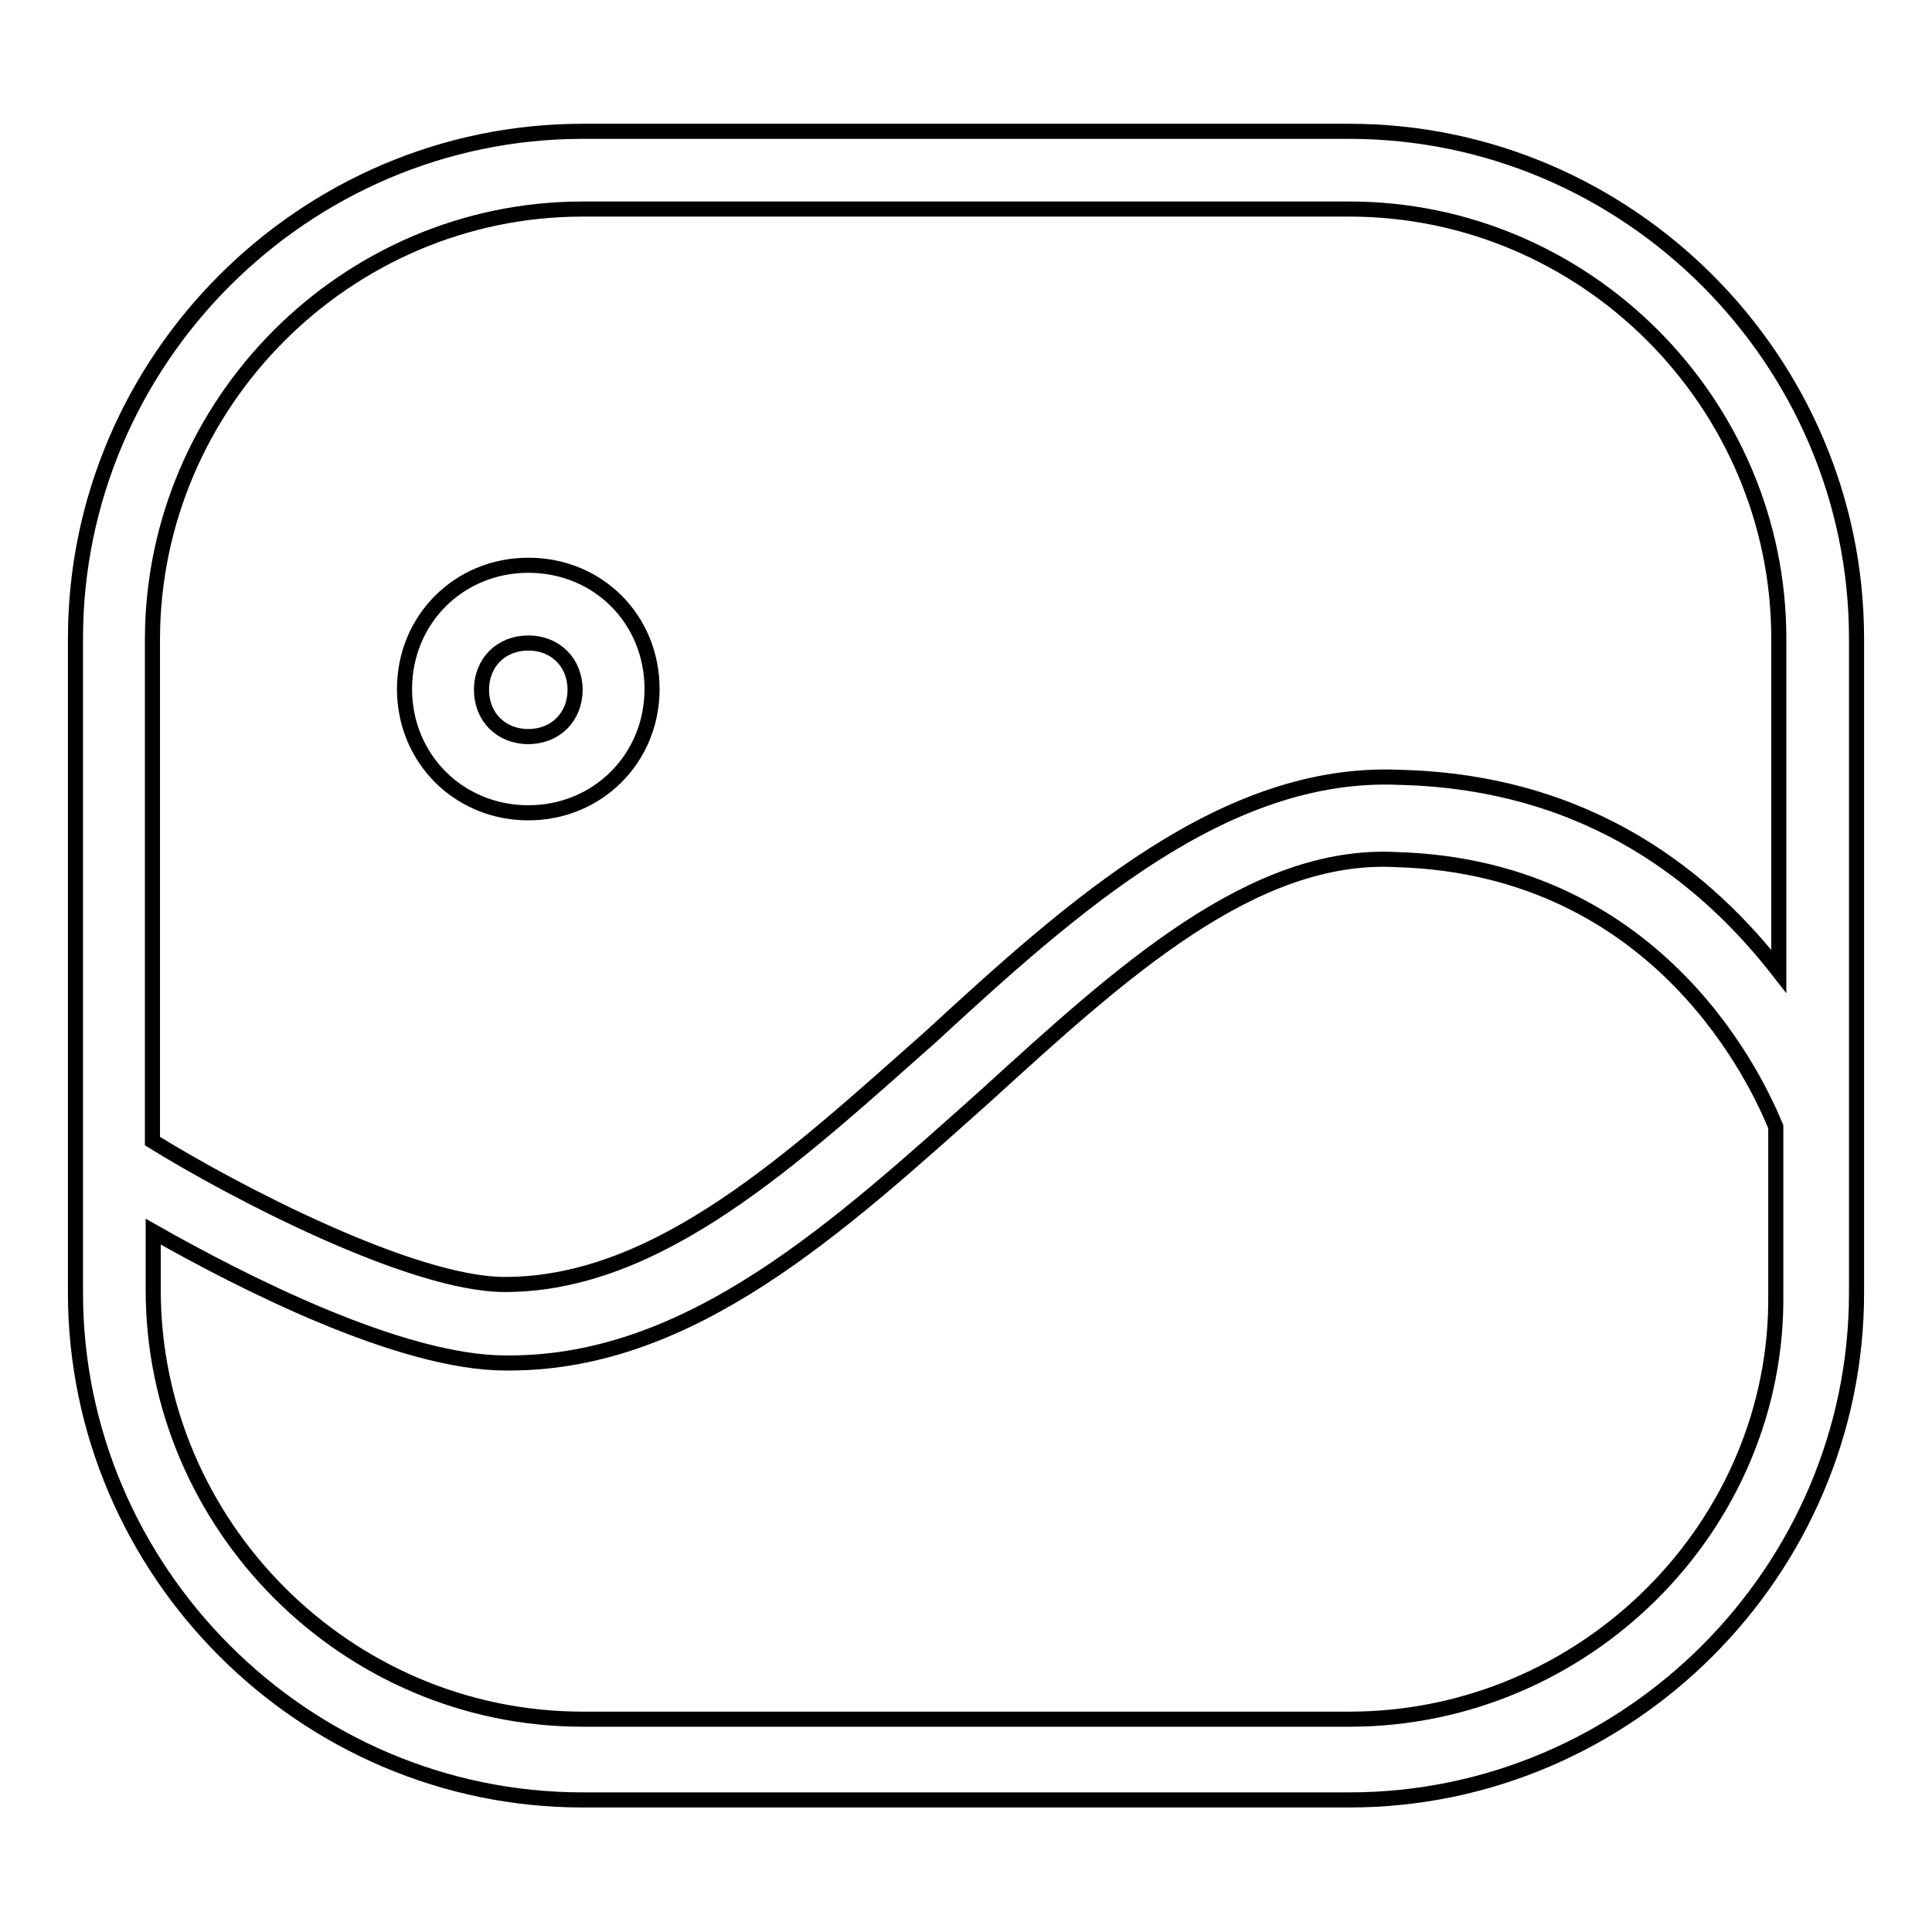 <?xml version="1.0" encoding="utf-8"?>
<!-- Svg Vector Icons : http://www.onlinewebfonts.com/icon -->
<!DOCTYPE svg PUBLIC "-//W3C//DTD SVG 1.1//EN" "http://www.w3.org/Graphics/SVG/1.1/DTD/svg11.dtd">
<svg version="1.1" xmlns="http://www.w3.org/2000/svg" xmlns:xlink="http://www.w3.org/1999/xlink" x="0px" y="0px" viewBox="0 0 256 256" enable-background="new 0 0 256 256" xml:space="preserve">
<g> <path stroke-width="2" fill-opacity="0" stroke="#000000"  d="M70,107.7c9.2,0,16.4-7.2,16.4-16.4S79.3,74.9,70,74.9c-9.2,0-16.4,7.2-16.4,16.4S60.8,107.7,70,107.7z  M70,85.2c3.6,0,6.2,2.6,6.2,6.2s-2.6,6.2-6.2,6.2c-3.6,0-6.2-2.6-6.2-6.2S66.4,85.2,70,85.2z M178.8,17.4H77.2 C40.3,17.4,10,47.7,10,84.6v68.2c0,1,0,1.5,0,2.6v15.9c0,36.9,30.3,67.2,67.2,67.2h101.6c36.9,0,67.2-30.3,67.2-67.2V84.6 C246,47.7,215.7,17.4,178.8,17.4z M77.2,27.7h101.6c31.3,0,56.9,25.7,56.9,56.9v44.1c-9.2-11.8-24.6-25.1-50.3-25.7 c-23.1-1-43.1,16.9-62.1,34.4c-18,15.9-35.9,32.8-56.4,32.8c-12.3,0-35.9-12.3-46.7-19V84.6C20.3,53.4,45.9,27.7,77.2,27.7z  M178.8,227.8H77.2c-31.3,0-56.9-25.7-56.9-56.9v-7.7c11.8,6.7,32.8,17.4,46.7,17.4h0.5c24.1,0,43.6-18,63.1-35.4 c18-16.4,35.4-32.3,54.4-31.3c35.4,1,48.2,30.3,50.3,35.4v22.1C235.7,202.1,210.1,227.8,178.8,227.8z"/></g>
</svg>